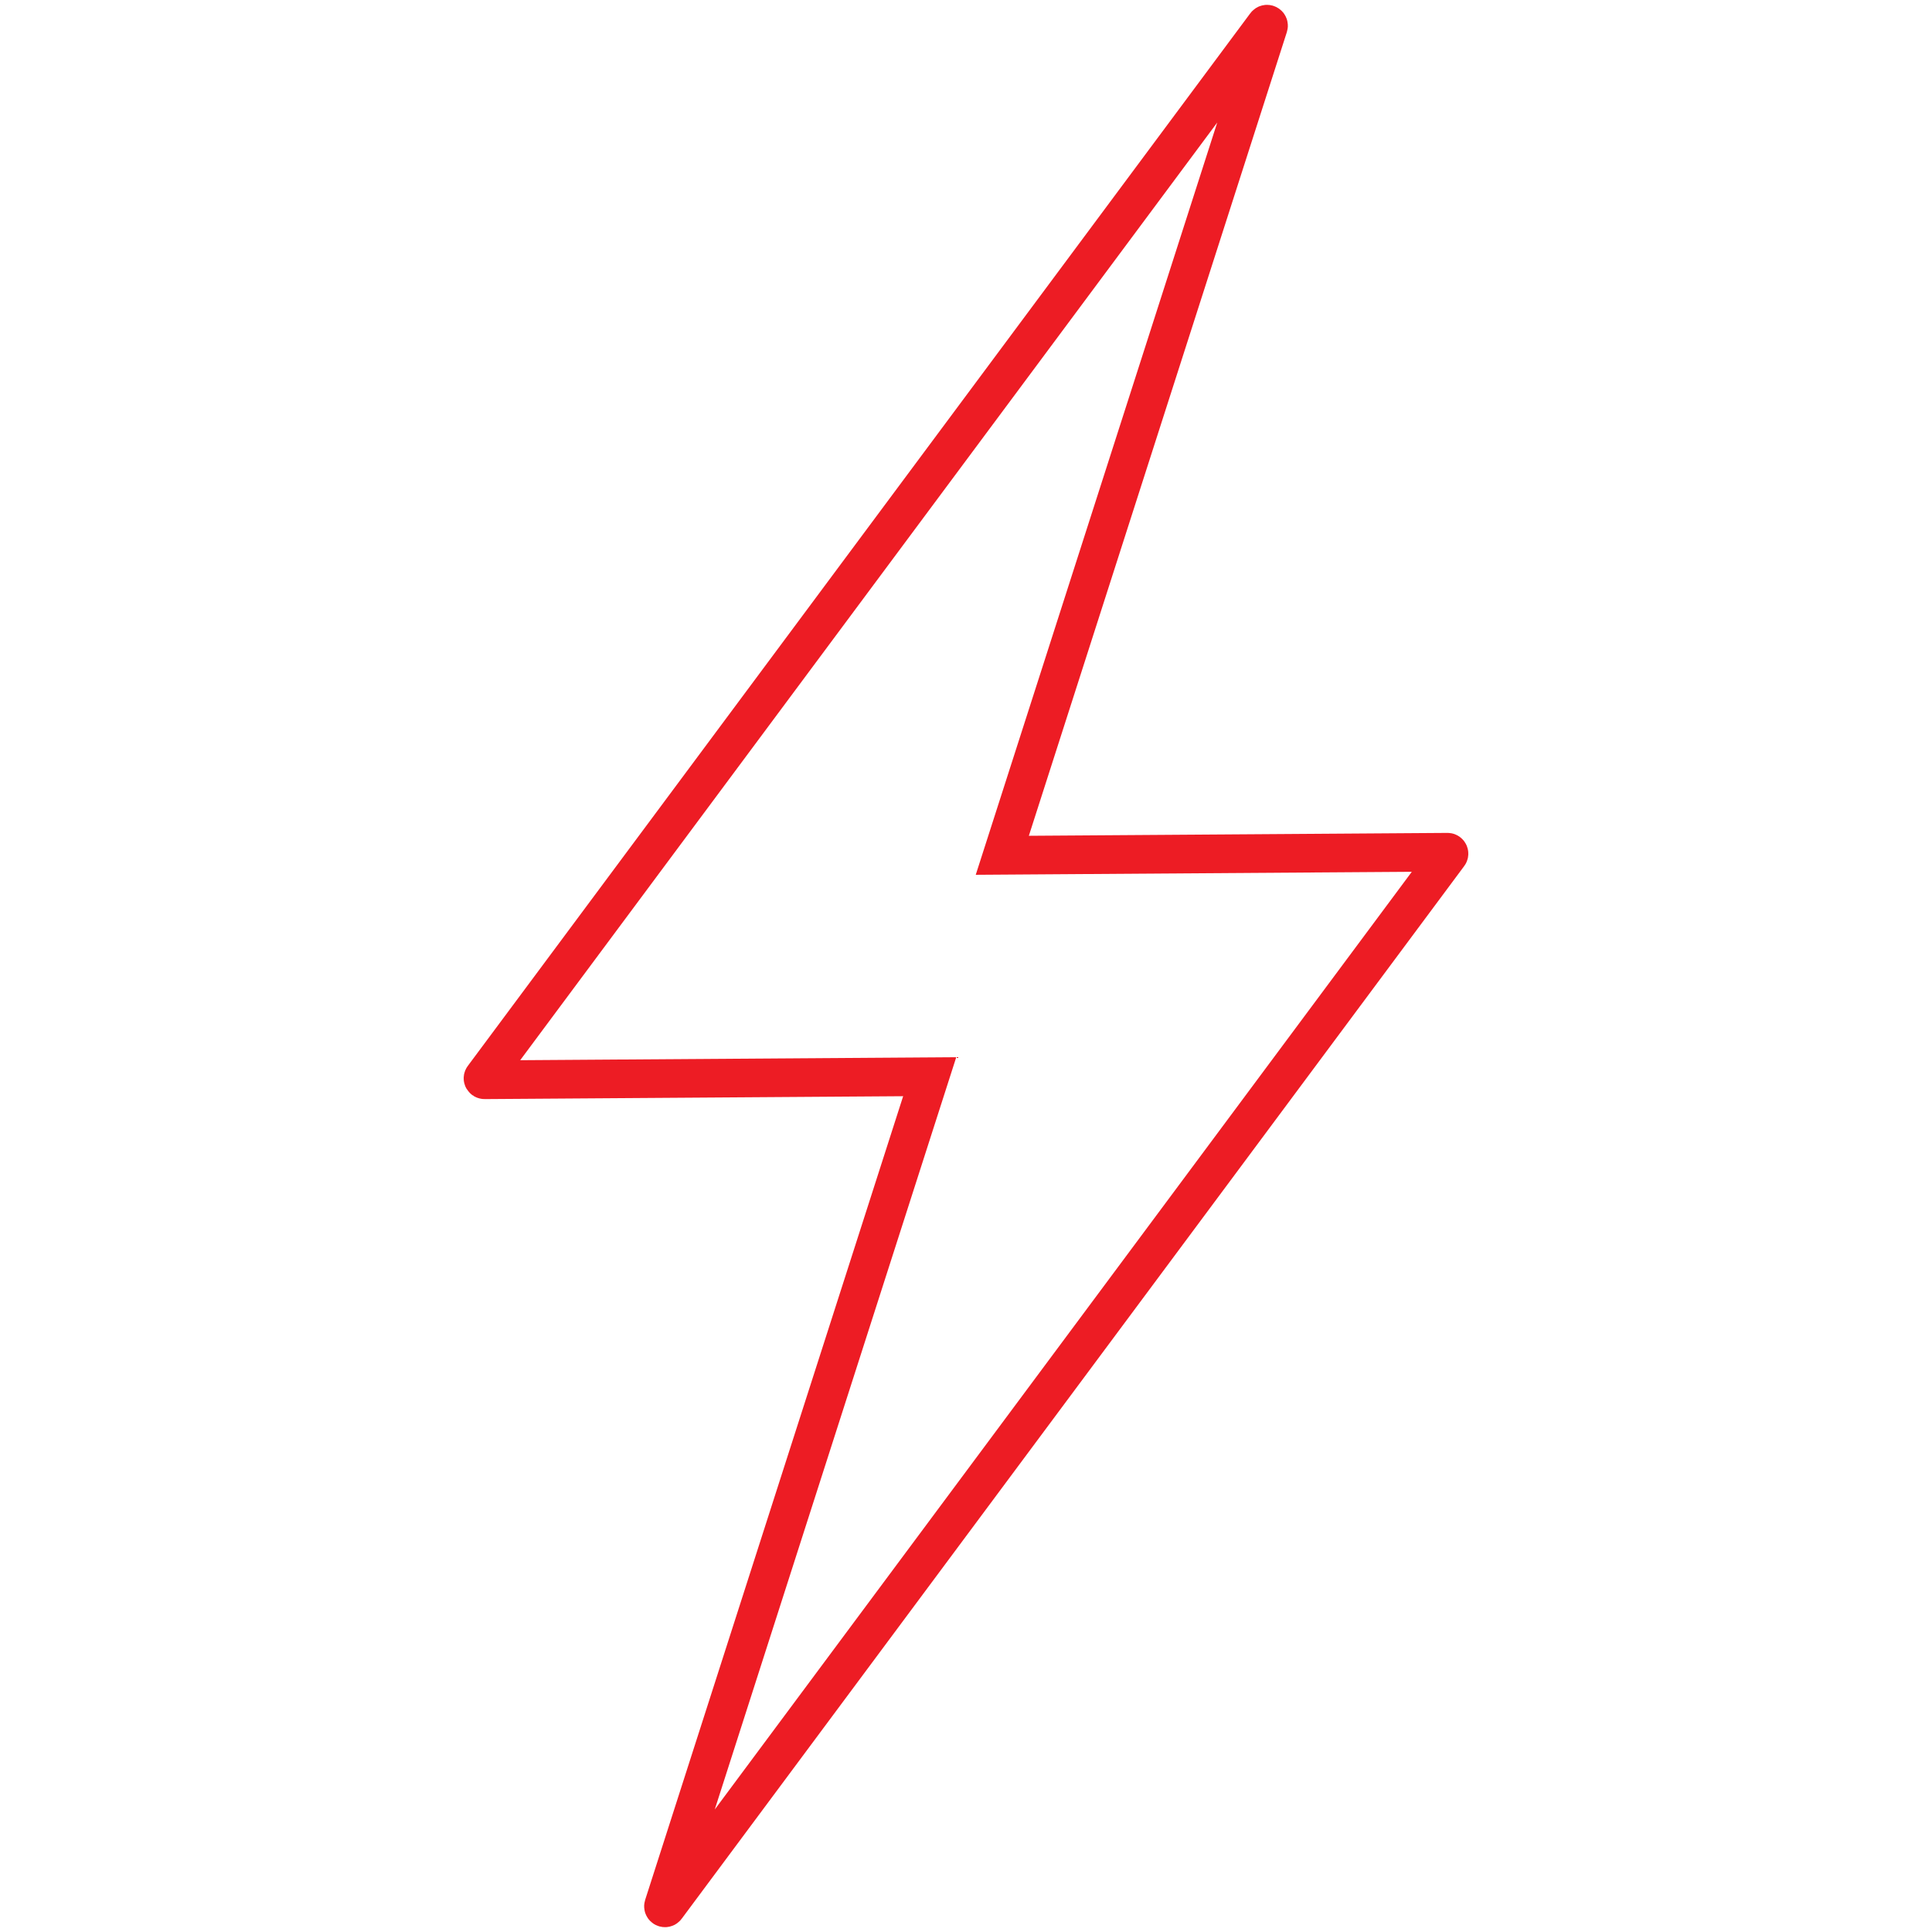 <svg width="80" height="80" viewBox="0 0 80 80" fill="none" xmlns="http://www.w3.org/2000/svg">
<path fill-rule="evenodd" clip-rule="evenodd" d="M59.986 35.387L27.585 78.974C27.545 79.032 27.453 78.986 27.476 78.916L38.497 44.584L20.066 44.711C20.014 44.711 19.979 44.653 20.014 44.613L52.415 1.026C52.455 0.969 52.547 1.015 52.524 1.084L41.503 35.416L59.934 35.289C59.986 35.283 60.021 35.347 59.986 35.387Z" stroke="#ED1C24" stroke-width="1.6"/>
</svg>

